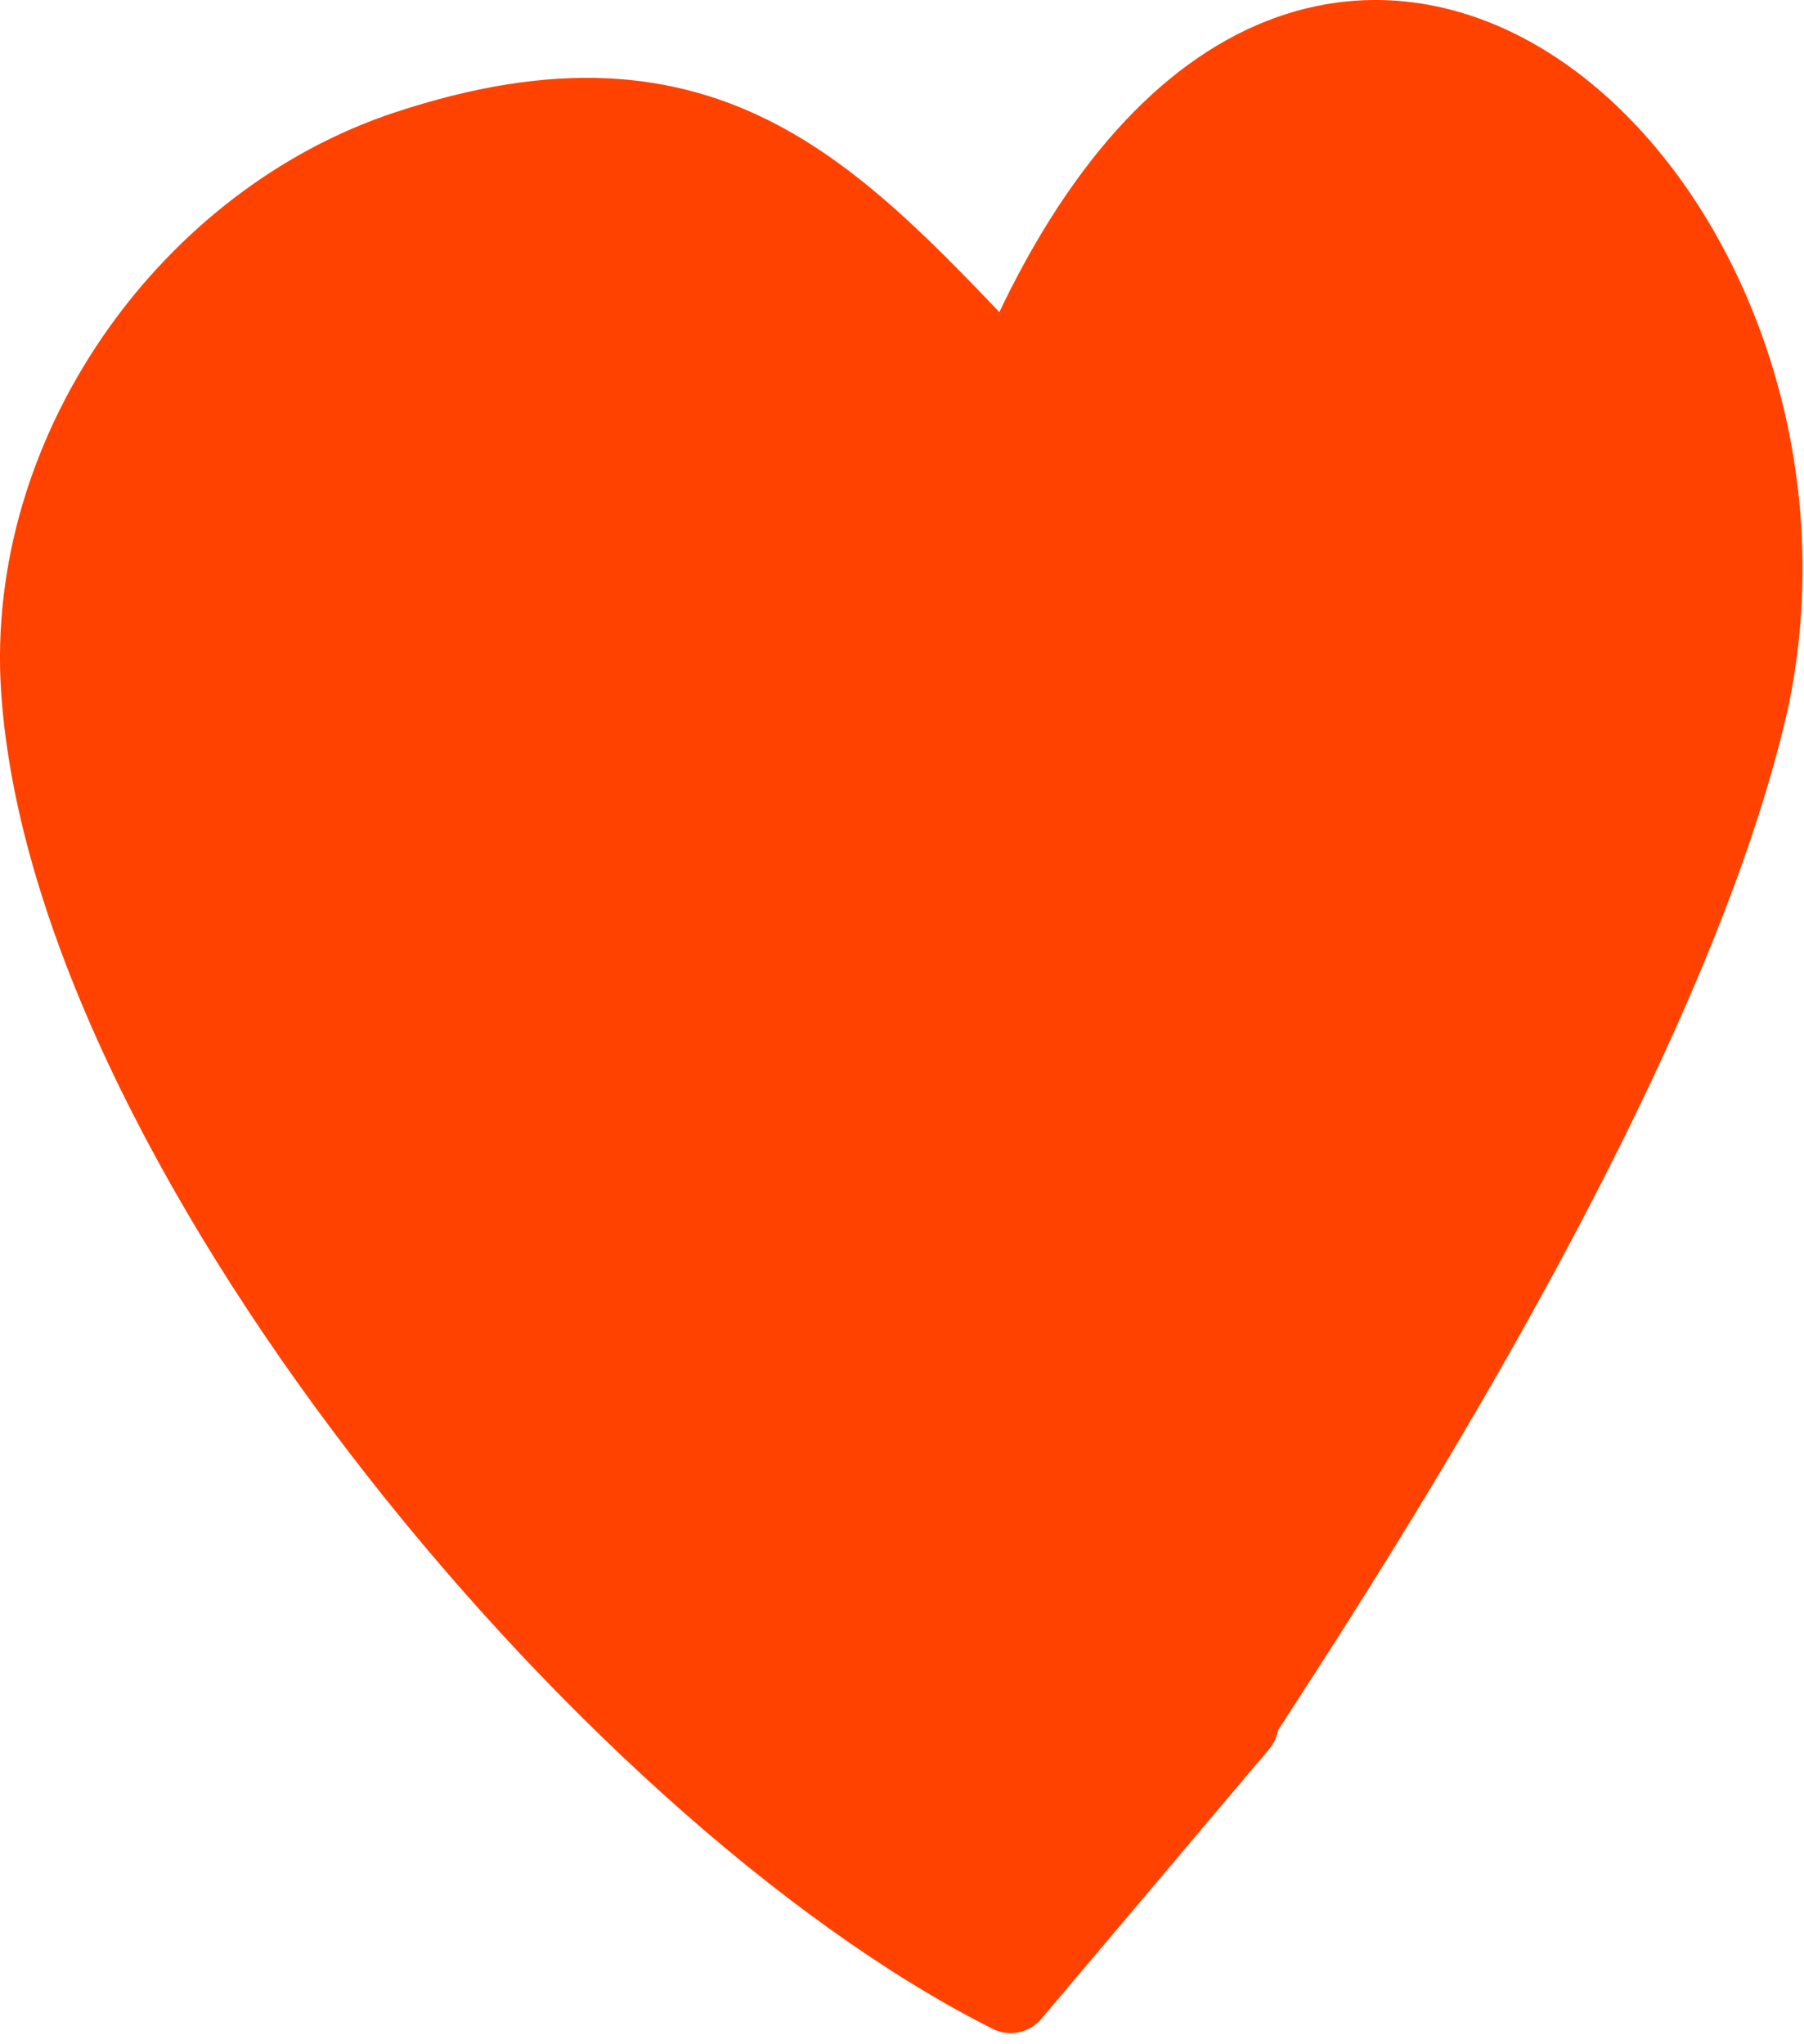 <?xml version="1.0" encoding="UTF-8"?> <svg xmlns="http://www.w3.org/2000/svg" width="45" height="51" viewBox="0 0 45 51" fill="none"><path d="M25.211 49.722C15.091 44.639 1.547 28.205 1.01 16.91C0.767 11.085 4.829 5.521 10.151 3.758C17.752 1.239 20.835 4.943 25.233 9.559C32.457 -7.851 46.208 4.668 43.652 17.326C41.171 28.691 28.658 45.803 30.896 42.988L25.211 49.722Z" fill="#FF4200" stroke="#FF4200" stroke-width="2" stroke-miterlimit="10" stroke-linecap="round" stroke-linejoin="round"></path></svg> 